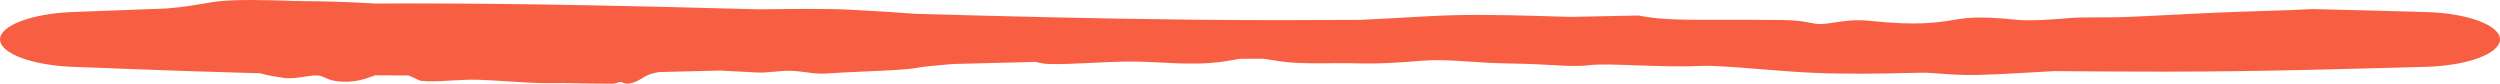 <svg xmlns="http://www.w3.org/2000/svg" width="239" height="8" viewBox="0 0 239 8" fill="none">
  <path d="M20.338 0.199C22.228 -0.111 25.872 0.016 27.877 0.085C27.914 0.086 27.951 0.088 27.988 0.089C28.464 0.105 28.914 0.11 29.441 0.114C30.698 0.125 32.397 0.14 35.943 0.338C36.975 0.331 38.007 0.327 39.039 0.327C50.18 0.327 61.322 0.584 72.464 0.892C72.605 0.891 72.748 0.889 72.892 0.888C75.687 0.856 79.152 0.816 81.329 0.929C84.097 1.073 85.978 1.206 87.522 1.321C96.371 1.569 105.221 1.791 114.071 1.883C116.844 1.911 119.618 1.927 122.392 1.927C124.946 1.927 127.501 1.917 130.055 1.899C131.542 1.831 132.957 1.751 134.268 1.677C136.111 1.573 137.751 1.48 139.106 1.45C142.371 1.377 146.075 1.492 148.825 1.578C149.275 1.592 149.699 1.605 150.092 1.616C152.276 1.574 154.461 1.529 156.645 1.482C156.791 1.508 156.938 1.535 157.087 1.562C158.951 1.906 161.243 1.901 164.85 1.895C166.421 1.892 168.242 1.889 170.385 1.914C171.767 1.93 172.476 2.066 173.056 2.177C173.226 2.21 173.386 2.24 173.548 2.265C174.103 2.35 174.688 2.258 175.379 2.15C176.275 2.01 177.351 1.842 178.771 1.994C183.298 2.478 185.293 2.15 186.802 1.901C187.244 1.828 187.645 1.763 188.056 1.726C189.388 1.607 191.286 1.725 192.72 1.886C193.857 2.014 196.132 1.887 197.857 1.726C198.51 1.665 199.392 1.663 200.431 1.662C201.506 1.661 202.75 1.659 204.081 1.591C207.445 1.418 209.232 1.334 210.669 1.267C211.079 1.248 211.461 1.23 211.842 1.212C213.046 1.155 214.541 1.108 216.055 1.06C217.866 1.003 219.704 0.945 221.103 0.868C224.728 0.949 228.354 1.051 231.979 1.152C233.841 1.204 235.627 1.5 236.944 1.987C238.26 2.474 239 3.11 239 3.769C239 4.427 238.26 5.063 236.944 5.55C235.627 6.037 233.841 6.333 231.979 6.386C228.228 6.49 224.476 6.595 220.725 6.678C216.155 6.78 211.585 6.85 207.015 6.85C203.819 6.85 200.622 6.834 197.425 6.806C197.096 6.803 196.767 6.8 196.438 6.796C193.752 6.959 191.072 7.106 189.183 7.159C187.624 7.202 186.487 7.116 185.513 7.042C184.843 6.991 184.251 6.946 183.651 6.953C183.329 6.957 182.889 6.967 182.358 6.979C180.191 7.028 176.511 7.111 173.154 6.953C171.665 6.882 169.934 6.744 168.282 6.612C165.92 6.423 163.717 6.247 162.605 6.301C160.652 6.396 158.412 6.315 156.433 6.244C154.546 6.176 152.895 6.117 151.956 6.227C150.834 6.358 149.877 6.304 148.455 6.225C147.469 6.17 146.258 6.103 144.612 6.076C142.712 6.045 141.368 5.953 140.226 5.875C138.618 5.765 137.408 5.682 135.605 5.834C133.603 6.003 131.509 6.111 129.861 6.058C129.11 6.033 128.251 6.039 127.357 6.045C126.174 6.054 124.929 6.062 123.793 6.001C122.857 5.952 122.083 5.824 121.398 5.71C121.185 5.675 120.979 5.641 120.781 5.612C120.035 5.613 119.289 5.616 118.544 5.62C118.423 5.64 118.296 5.663 118.163 5.687C117.499 5.805 116.681 5.949 115.669 6.021C114.067 6.136 112.662 6.064 111.179 5.988C110.024 5.929 108.823 5.868 107.446 5.89C106.507 5.905 105.438 5.957 104.378 6.009C102.804 6.086 101.25 6.161 100.17 6.113C99.765 6.095 99.417 6.015 99.073 5.935C99.072 5.935 99.07 5.934 99.069 5.934C99.045 5.928 99.022 5.923 98.998 5.918C96.368 5.979 93.738 6.046 91.107 6.117C90.879 6.138 90.649 6.158 90.421 6.178C89.306 6.276 88.222 6.371 87.515 6.506C86.75 6.653 84.824 6.738 82.795 6.828C81.467 6.886 80.093 6.947 78.972 7.028C78.316 7.076 77.694 6.993 77.054 6.908C76.457 6.828 75.844 6.746 75.174 6.767C74.839 6.777 74.476 6.811 74.089 6.848C73.749 6.88 73.389 6.914 73.012 6.935C72.662 6.954 71.881 6.909 70.881 6.852C70.263 6.817 69.561 6.777 68.823 6.744C66.875 6.795 64.926 6.845 62.977 6.891C62.571 6.963 62.218 7.057 61.939 7.178C61.739 7.265 61.568 7.369 61.393 7.475C61.154 7.619 60.908 7.768 60.568 7.887C60.302 7.98 59.989 8.017 59.778 7.978C59.68 7.96 59.605 7.926 59.537 7.896C59.458 7.86 59.389 7.829 59.303 7.83C59.242 7.831 59.178 7.856 59.099 7.886C58.973 7.934 58.81 7.996 58.561 7.998C57.635 8.006 56.583 7.986 55.553 7.967C54.406 7.945 53.286 7.924 52.393 7.942C51.394 7.963 49.969 7.871 48.541 7.779C47.546 7.715 46.549 7.651 45.693 7.625C44.855 7.599 43.982 7.65 43.137 7.7C42.122 7.76 41.146 7.817 40.317 7.736C40.149 7.72 39.941 7.62 39.68 7.495C39.494 7.406 39.281 7.304 39.039 7.211C37.983 7.211 36.927 7.207 35.871 7.199C35.834 7.213 35.796 7.227 35.757 7.241C35.757 7.241 35.756 7.241 35.755 7.242C34.888 7.56 33.702 7.996 32.035 7.736C31.611 7.67 31.344 7.548 31.104 7.438C30.868 7.33 30.657 7.234 30.348 7.213C29.997 7.19 29.583 7.257 29.132 7.329C28.498 7.43 27.79 7.543 27.08 7.438C27.031 7.43 26.979 7.422 26.925 7.415C26.41 7.34 25.647 7.229 24.889 7.006C22.638 6.947 20.387 6.877 18.137 6.801C14.385 6.675 10.633 6.53 6.882 6.386C5.057 6.315 3.306 6.011 2.016 5.526C0.725 5.04 0 4.415 0 3.769C0 3.122 0.725 2.498 2.016 2.012C3.306 1.526 5.057 1.223 6.882 1.152C9.858 1.037 12.835 0.923 15.811 0.817C15.967 0.803 16.124 0.79 16.279 0.778C17.44 0.688 18.516 0.506 19.594 0.324C19.841 0.282 20.089 0.24 20.338 0.199Z" fill="#F85F42"/>
</svg>